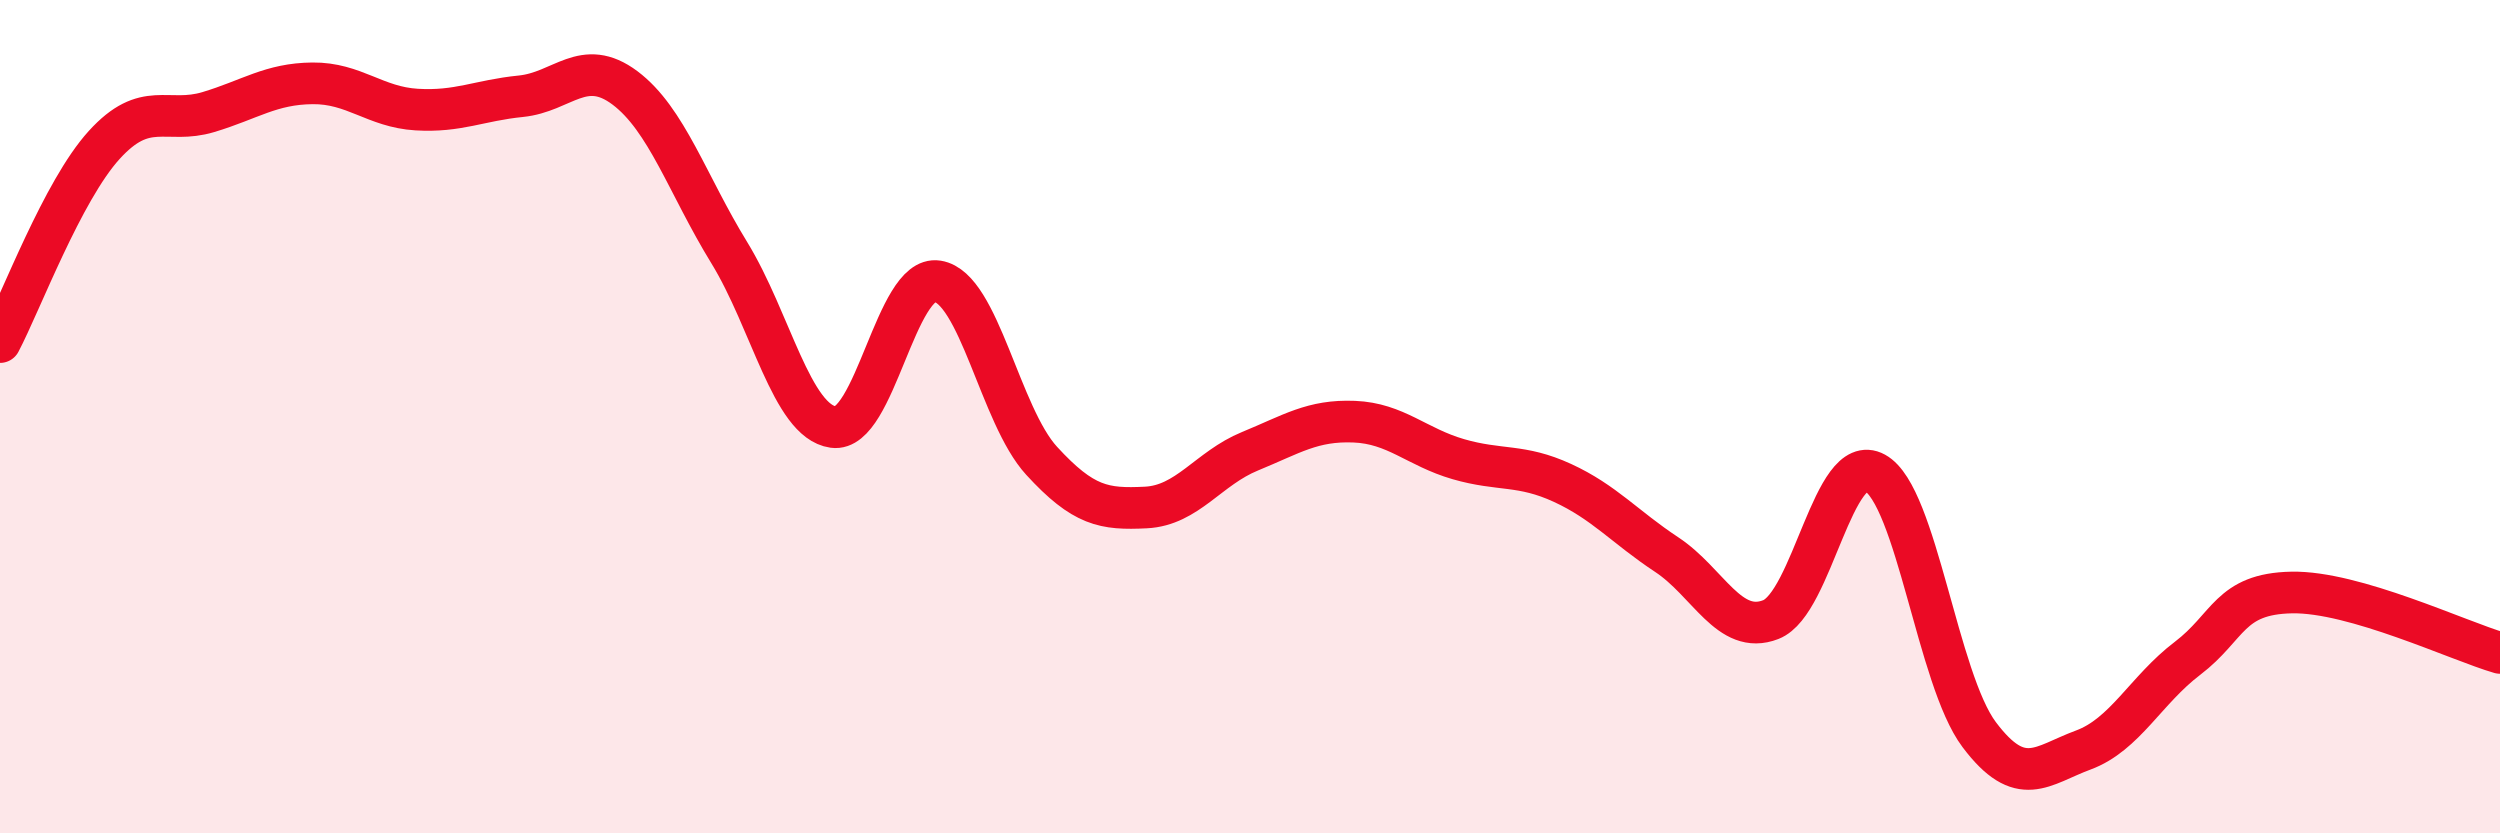 
    <svg width="60" height="20" viewBox="0 0 60 20" xmlns="http://www.w3.org/2000/svg">
      <path
        d="M 0,8.21 C 0.5,7.26 1.5,4.58 2.5,3.48 C 3.5,2.38 4,2.99 5,2.69 C 6,2.39 6.5,2.01 7.5,2 C 8.5,1.99 9,2.57 10,2.63 C 11,2.69 11.5,2.41 12.5,2.31 C 13.5,2.21 14,1.36 15,2.11 C 16,2.86 16.5,4.43 17.5,6.06 C 18.5,7.69 19,10.11 20,10.25 C 21,10.39 21.5,6.59 22.5,6.75 C 23.5,6.91 24,9.97 25,11.06 C 26,12.15 26.5,12.23 27.5,12.18 C 28.5,12.13 29,11.24 30,10.83 C 31,10.42 31.5,10.08 32.5,10.12 C 33.5,10.16 34,10.73 35,11.02 C 36,11.31 36.5,11.13 37.5,11.59 C 38.5,12.05 39,12.65 40,13.31 C 41,13.97 41.5,15.26 42.5,14.87 C 43.5,14.48 44,10.8 45,11.35 C 46,11.9 46.5,16.3 47.5,17.63 C 48.5,18.96 49,18.37 50,18 C 51,17.63 51.5,16.56 52.5,15.8 C 53.5,15.04 53.5,14.25 55,14.22 C 56.5,14.19 59,15.38 60,15.67L60 20L0 20Z"
        fill="#EB0A25"
        opacity="0.1"
        stroke-linecap="round"
        stroke-linejoin="round"
      />
      <path
        d="M 0,8.21 C 0.5,7.26 1.5,4.58 2.5,3.48 C 3.5,2.38 4,2.99 5,2.69 C 6,2.39 6.5,2.01 7.5,2 C 8.5,1.99 9,2.57 10,2.63 C 11,2.69 11.5,2.41 12.5,2.31 C 13.5,2.21 14,1.36 15,2.11 C 16,2.86 16.5,4.43 17.5,6.06 C 18.5,7.69 19,10.11 20,10.25 C 21,10.39 21.5,6.59 22.5,6.75 C 23.5,6.91 24,9.97 25,11.06 C 26,12.15 26.5,12.23 27.5,12.18 C 28.5,12.13 29,11.24 30,10.83 C 31,10.42 31.5,10.08 32.5,10.12 C 33.5,10.16 34,10.73 35,11.02 C 36,11.31 36.5,11.13 37.5,11.59 C 38.5,12.05 39,12.65 40,13.31 C 41,13.97 41.5,15.26 42.5,14.87 C 43.5,14.48 44,10.8 45,11.35 C 46,11.9 46.5,16.3 47.5,17.63 C 48.5,18.96 49,18.37 50,18 C 51,17.63 51.5,16.56 52.5,15.8 C 53.5,15.04 53.5,14.25 55,14.22 C 56.5,14.19 59,15.38 60,15.67"
        stroke="#EB0A25"
        stroke-width="1"
        fill="none"
        stroke-linecap="round"
        stroke-linejoin="round"
      />
    </svg>
  